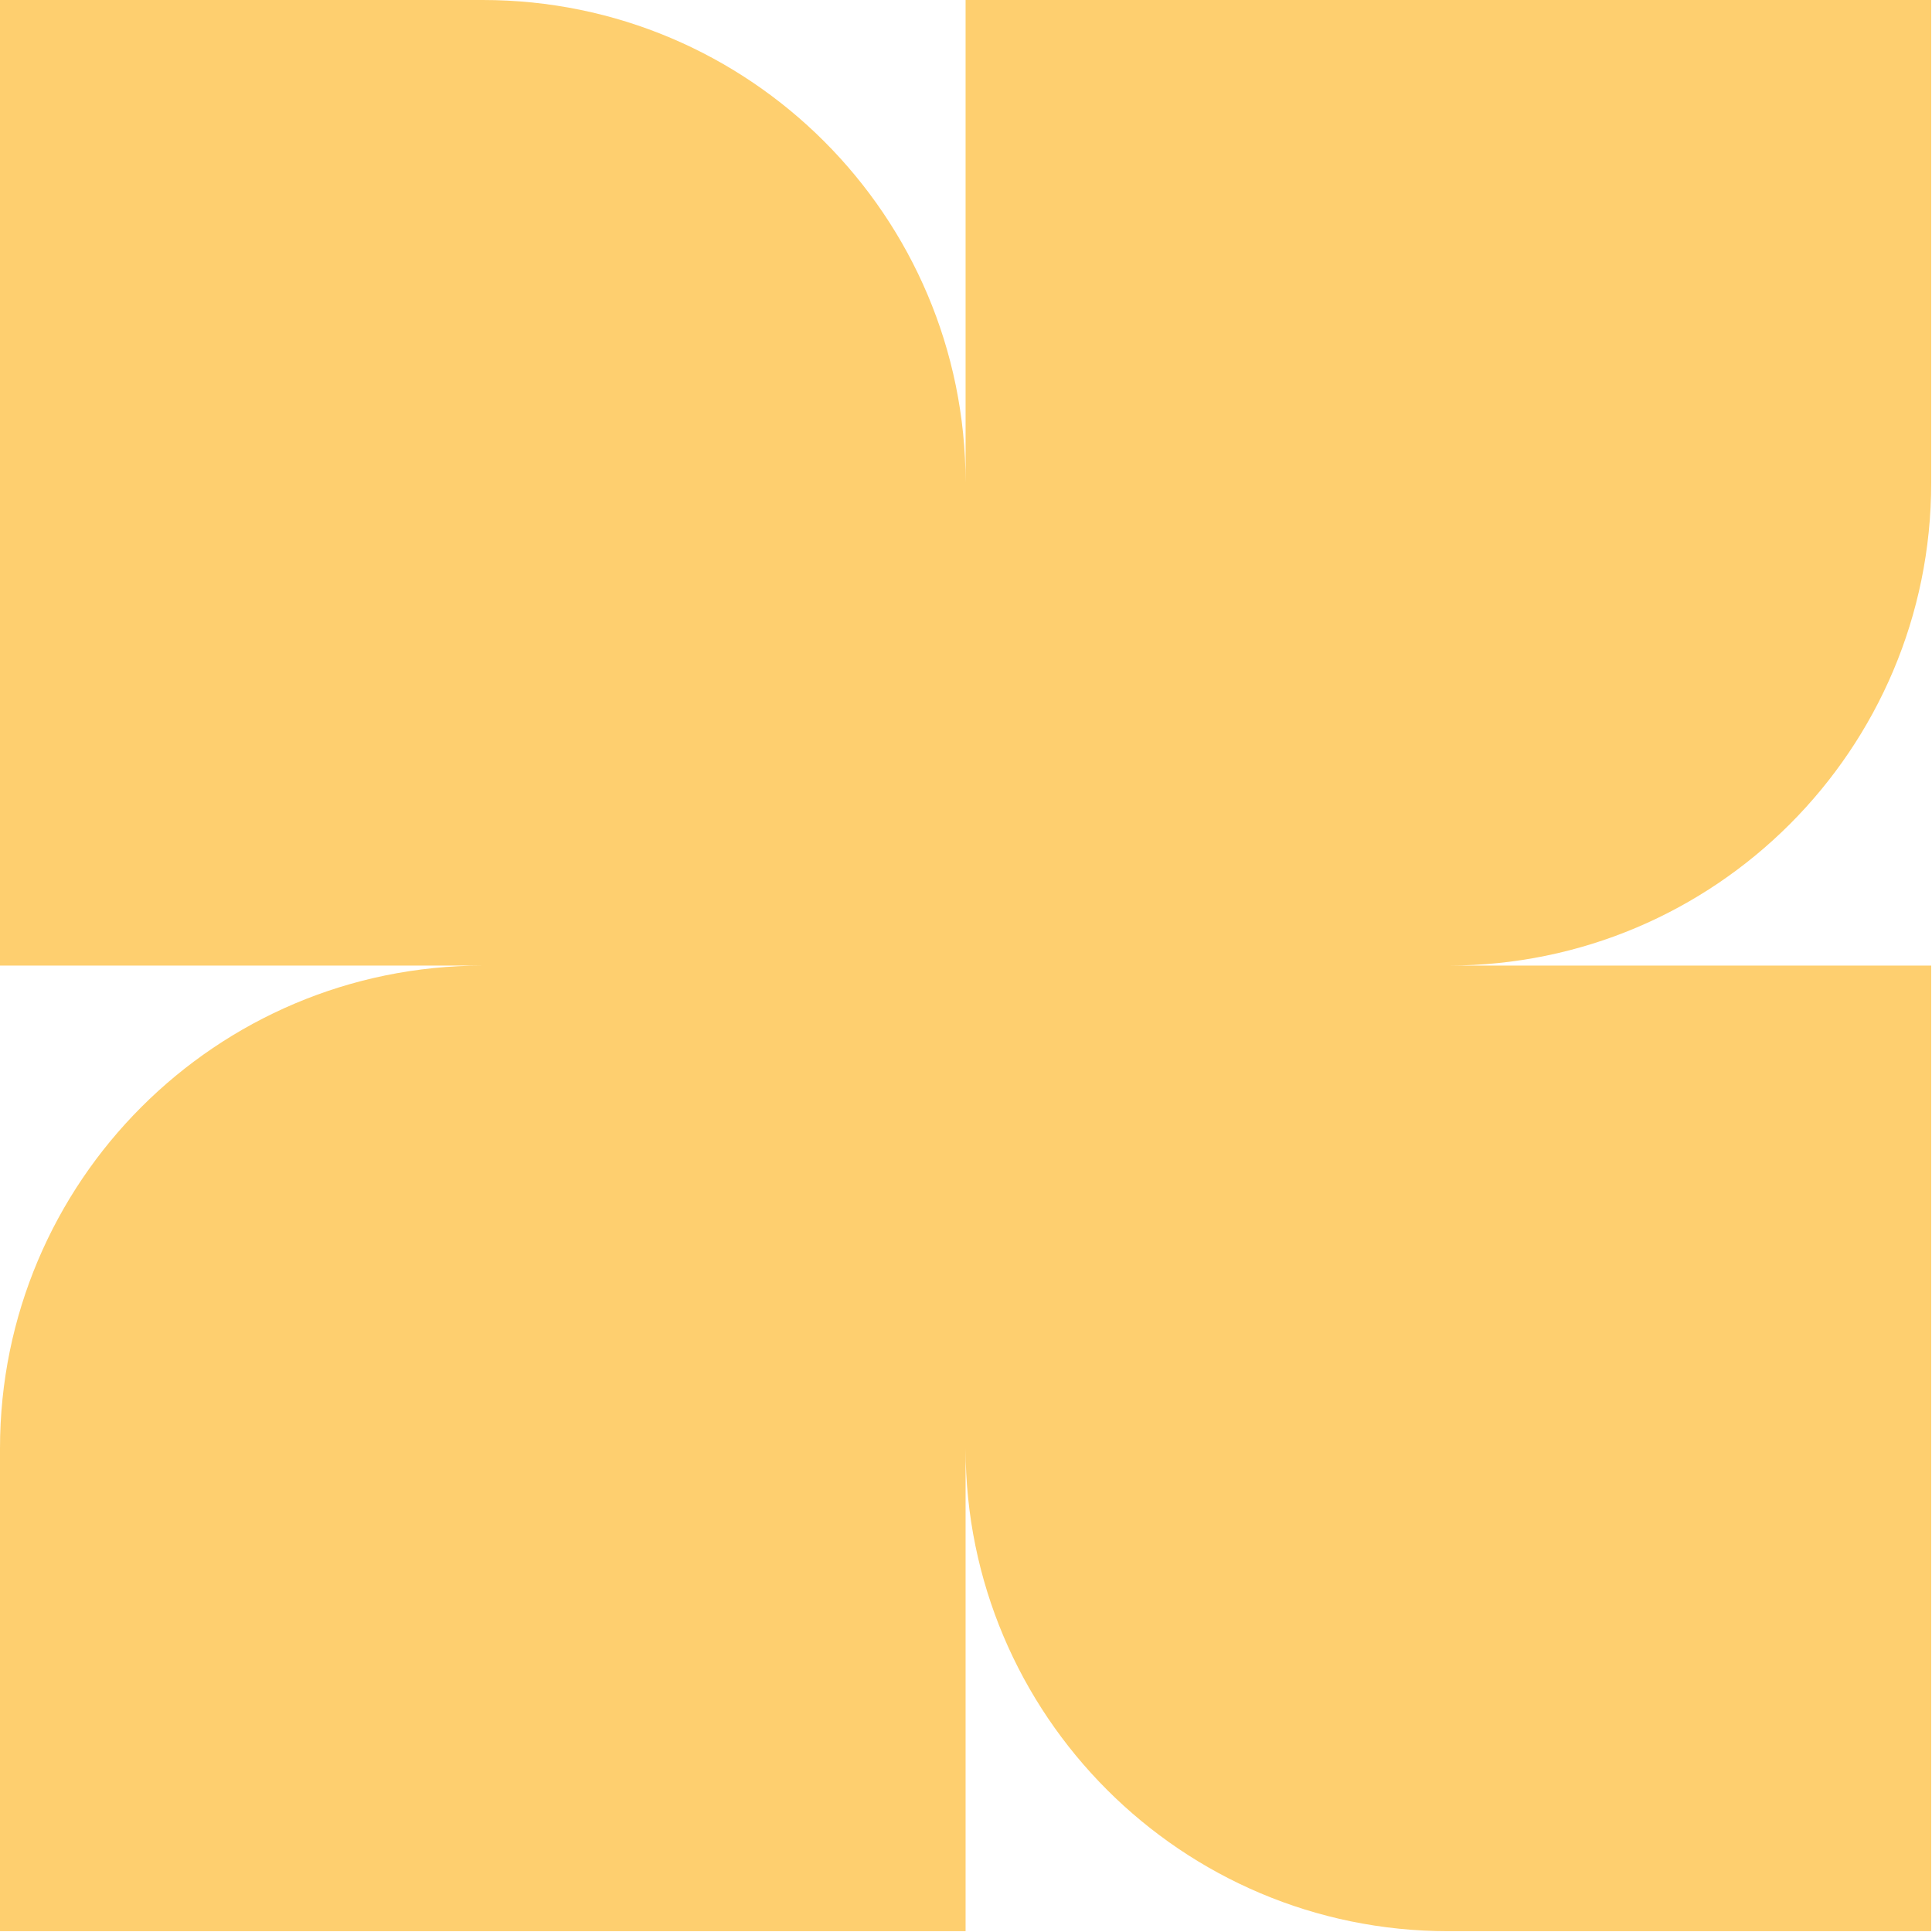 <svg width="176" height="176" viewBox="0 0 176 176" fill="none" xmlns="http://www.w3.org/2000/svg">
<path fill-rule="evenodd" clip-rule="evenodd" d="M175.927 43.982V3.845e-06L87.963 0V43.964C87.954 19.682 68.266 3.845e-06 43.982 3.845e-06H1.9225e-06V87.963H43.982C19.691 87.963 -1.06177e-06 107.655 0 131.945L1.9225e-06 175.927H87.963V131.945C87.963 156.235 107.655 175.927 131.945 175.927H175.927V87.963H131.963C156.245 87.954 175.927 68.266 175.927 43.982Z" fill="#FECF6F"/>
</svg>
